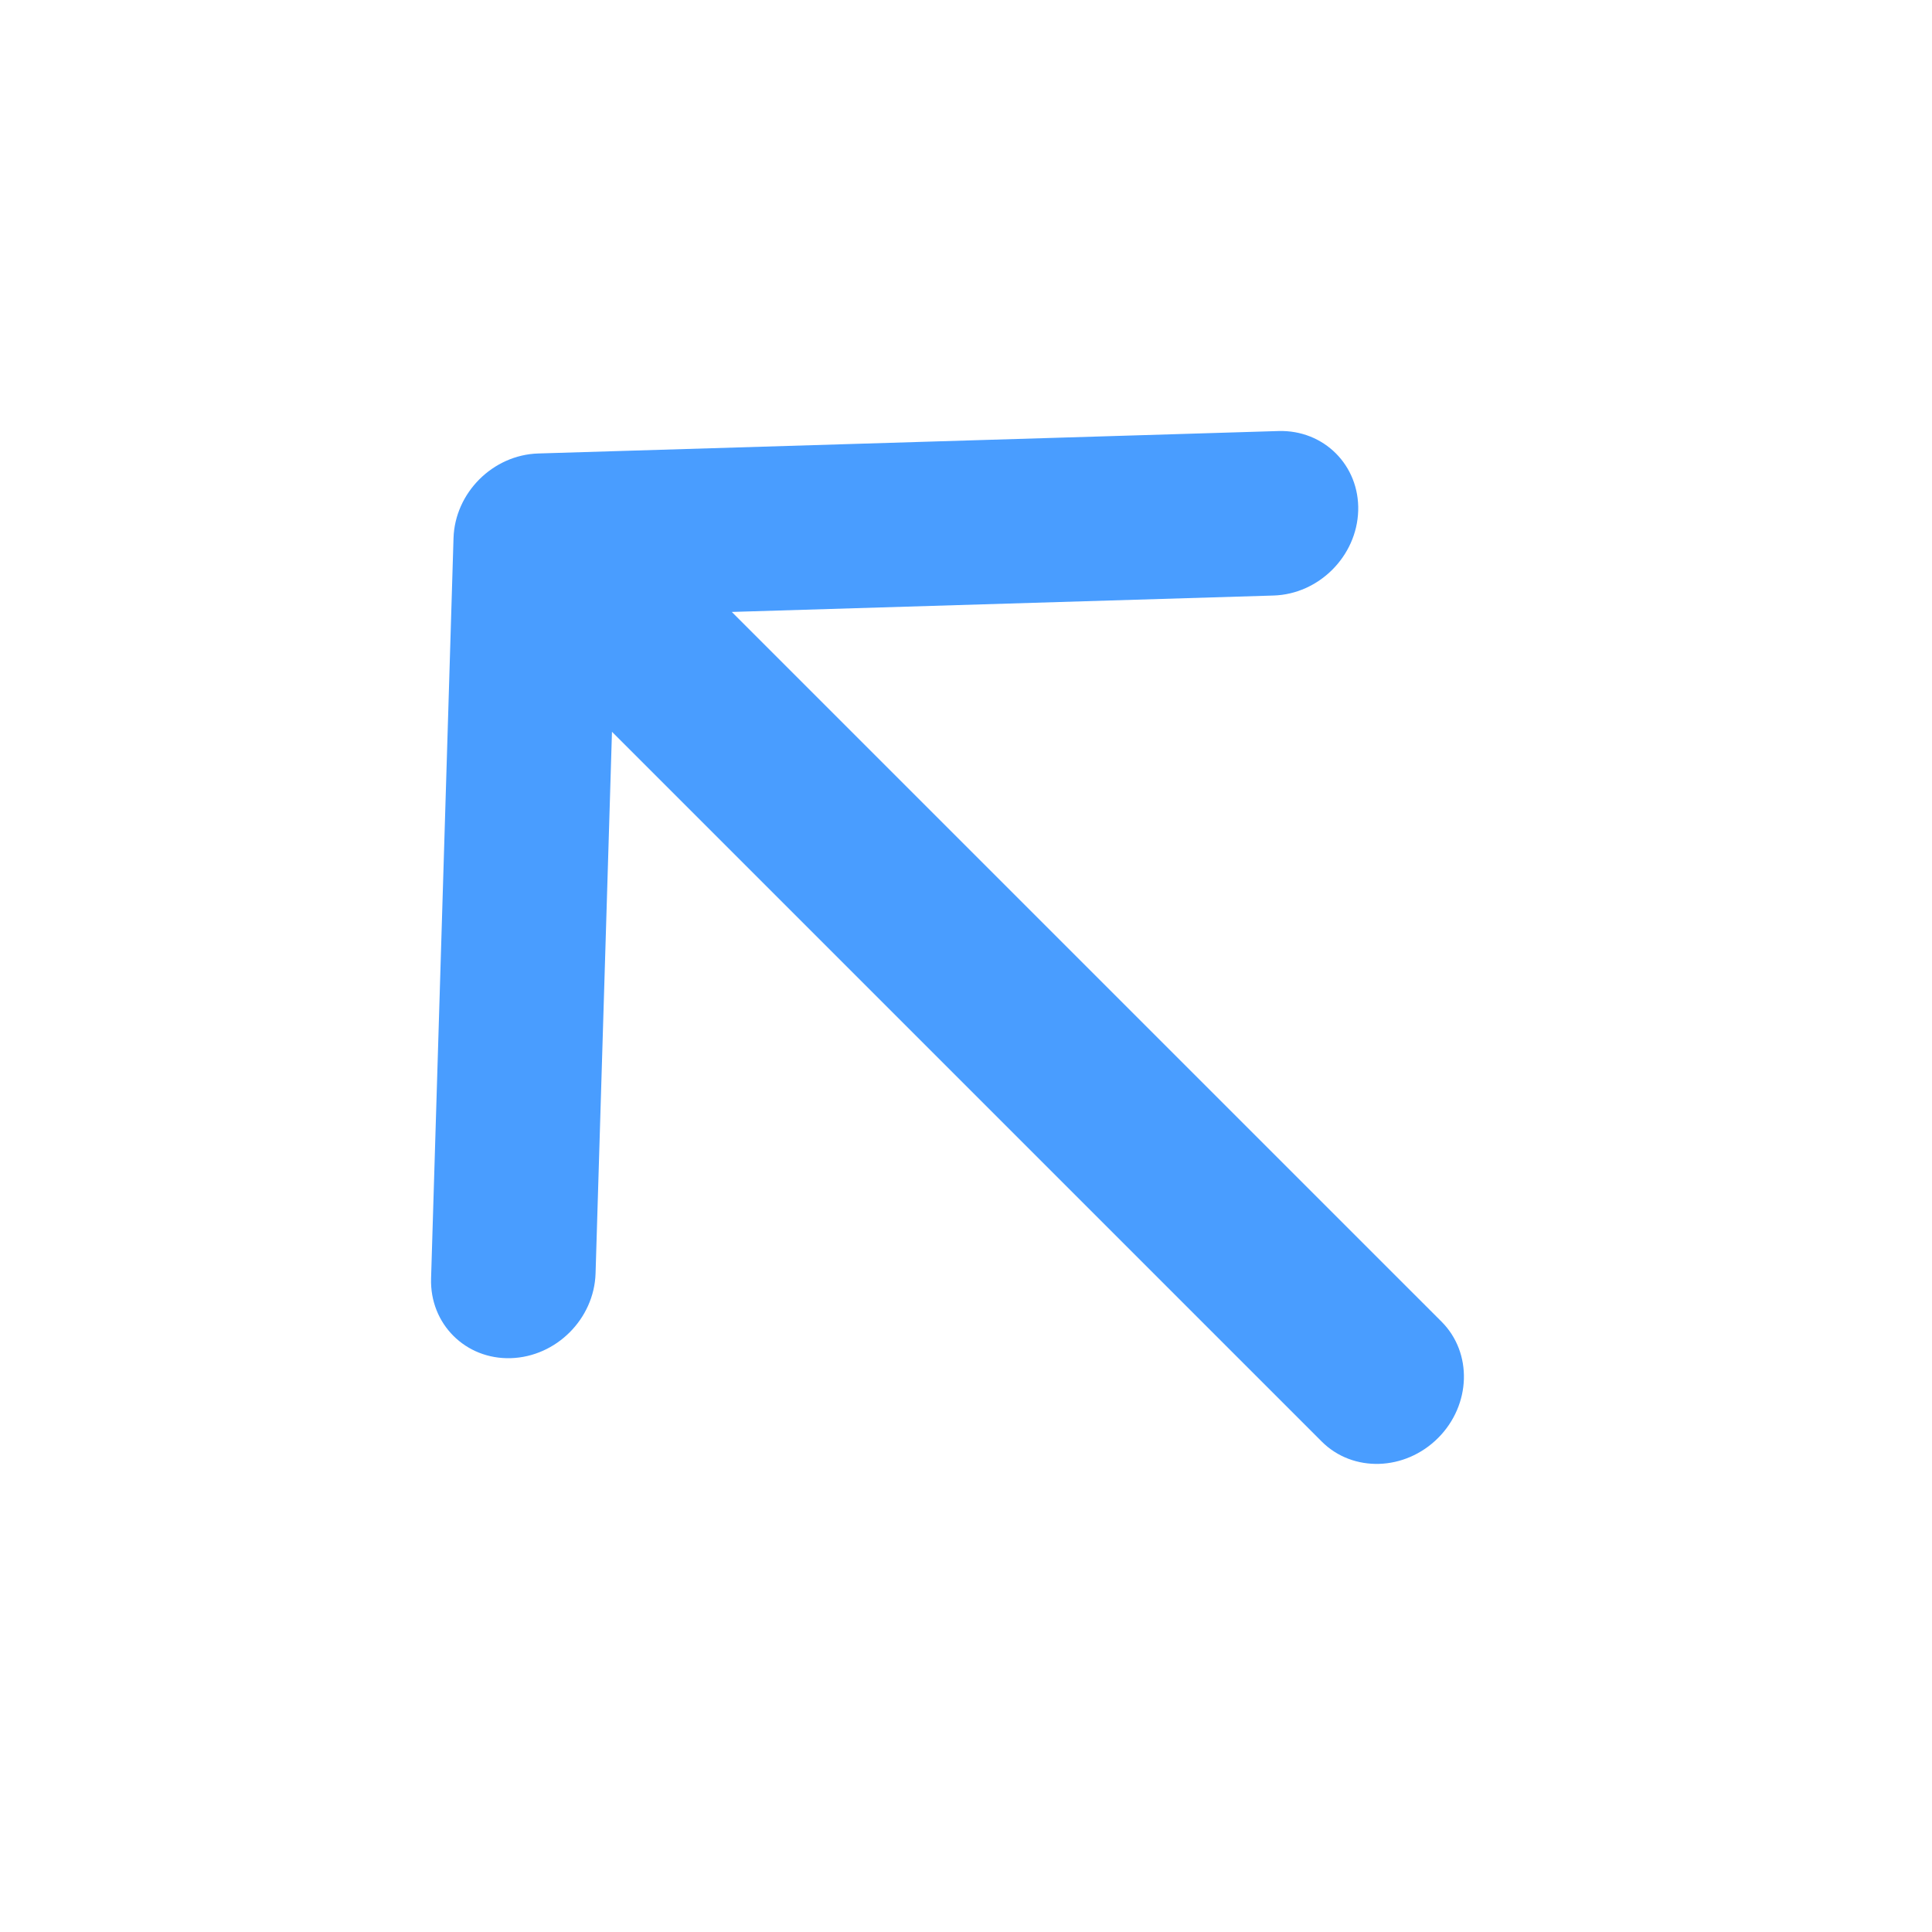 <?xml version="1.0" encoding="UTF-8"?> <svg xmlns="http://www.w3.org/2000/svg" width="57" height="57" viewBox="0 0 57 57" fill="none"> <g clip-path="url(#clip0)"> <path d="M38.995 42.53C39.914 43.449 41.45 43.402 42.427 42.426C43.403 41.45 43.449 39.913 42.531 38.994L38.995 42.53ZM15.88 13.379C14.54 13.42 13.42 14.539 13.38 15.879L12.718 37.717C12.677 39.057 13.731 40.111 15.071 40.07C16.411 40.029 17.53 38.91 17.571 37.57L18.159 18.158L37.571 17.57C38.911 17.53 40.03 16.41 40.071 15.07C40.111 13.73 39.058 12.677 37.718 12.717L15.88 13.379ZM42.531 38.994L17.574 14.038L14.038 17.573L38.995 42.53L42.531 38.994Z" fill="#499DFF"></path> </g> <defs> <clipPath id="clip0"> <rect width="40" height="40" fill="white" transform="translate(56.568 28.284) rotate(135)"></rect> </clipPath> </defs> </svg> 